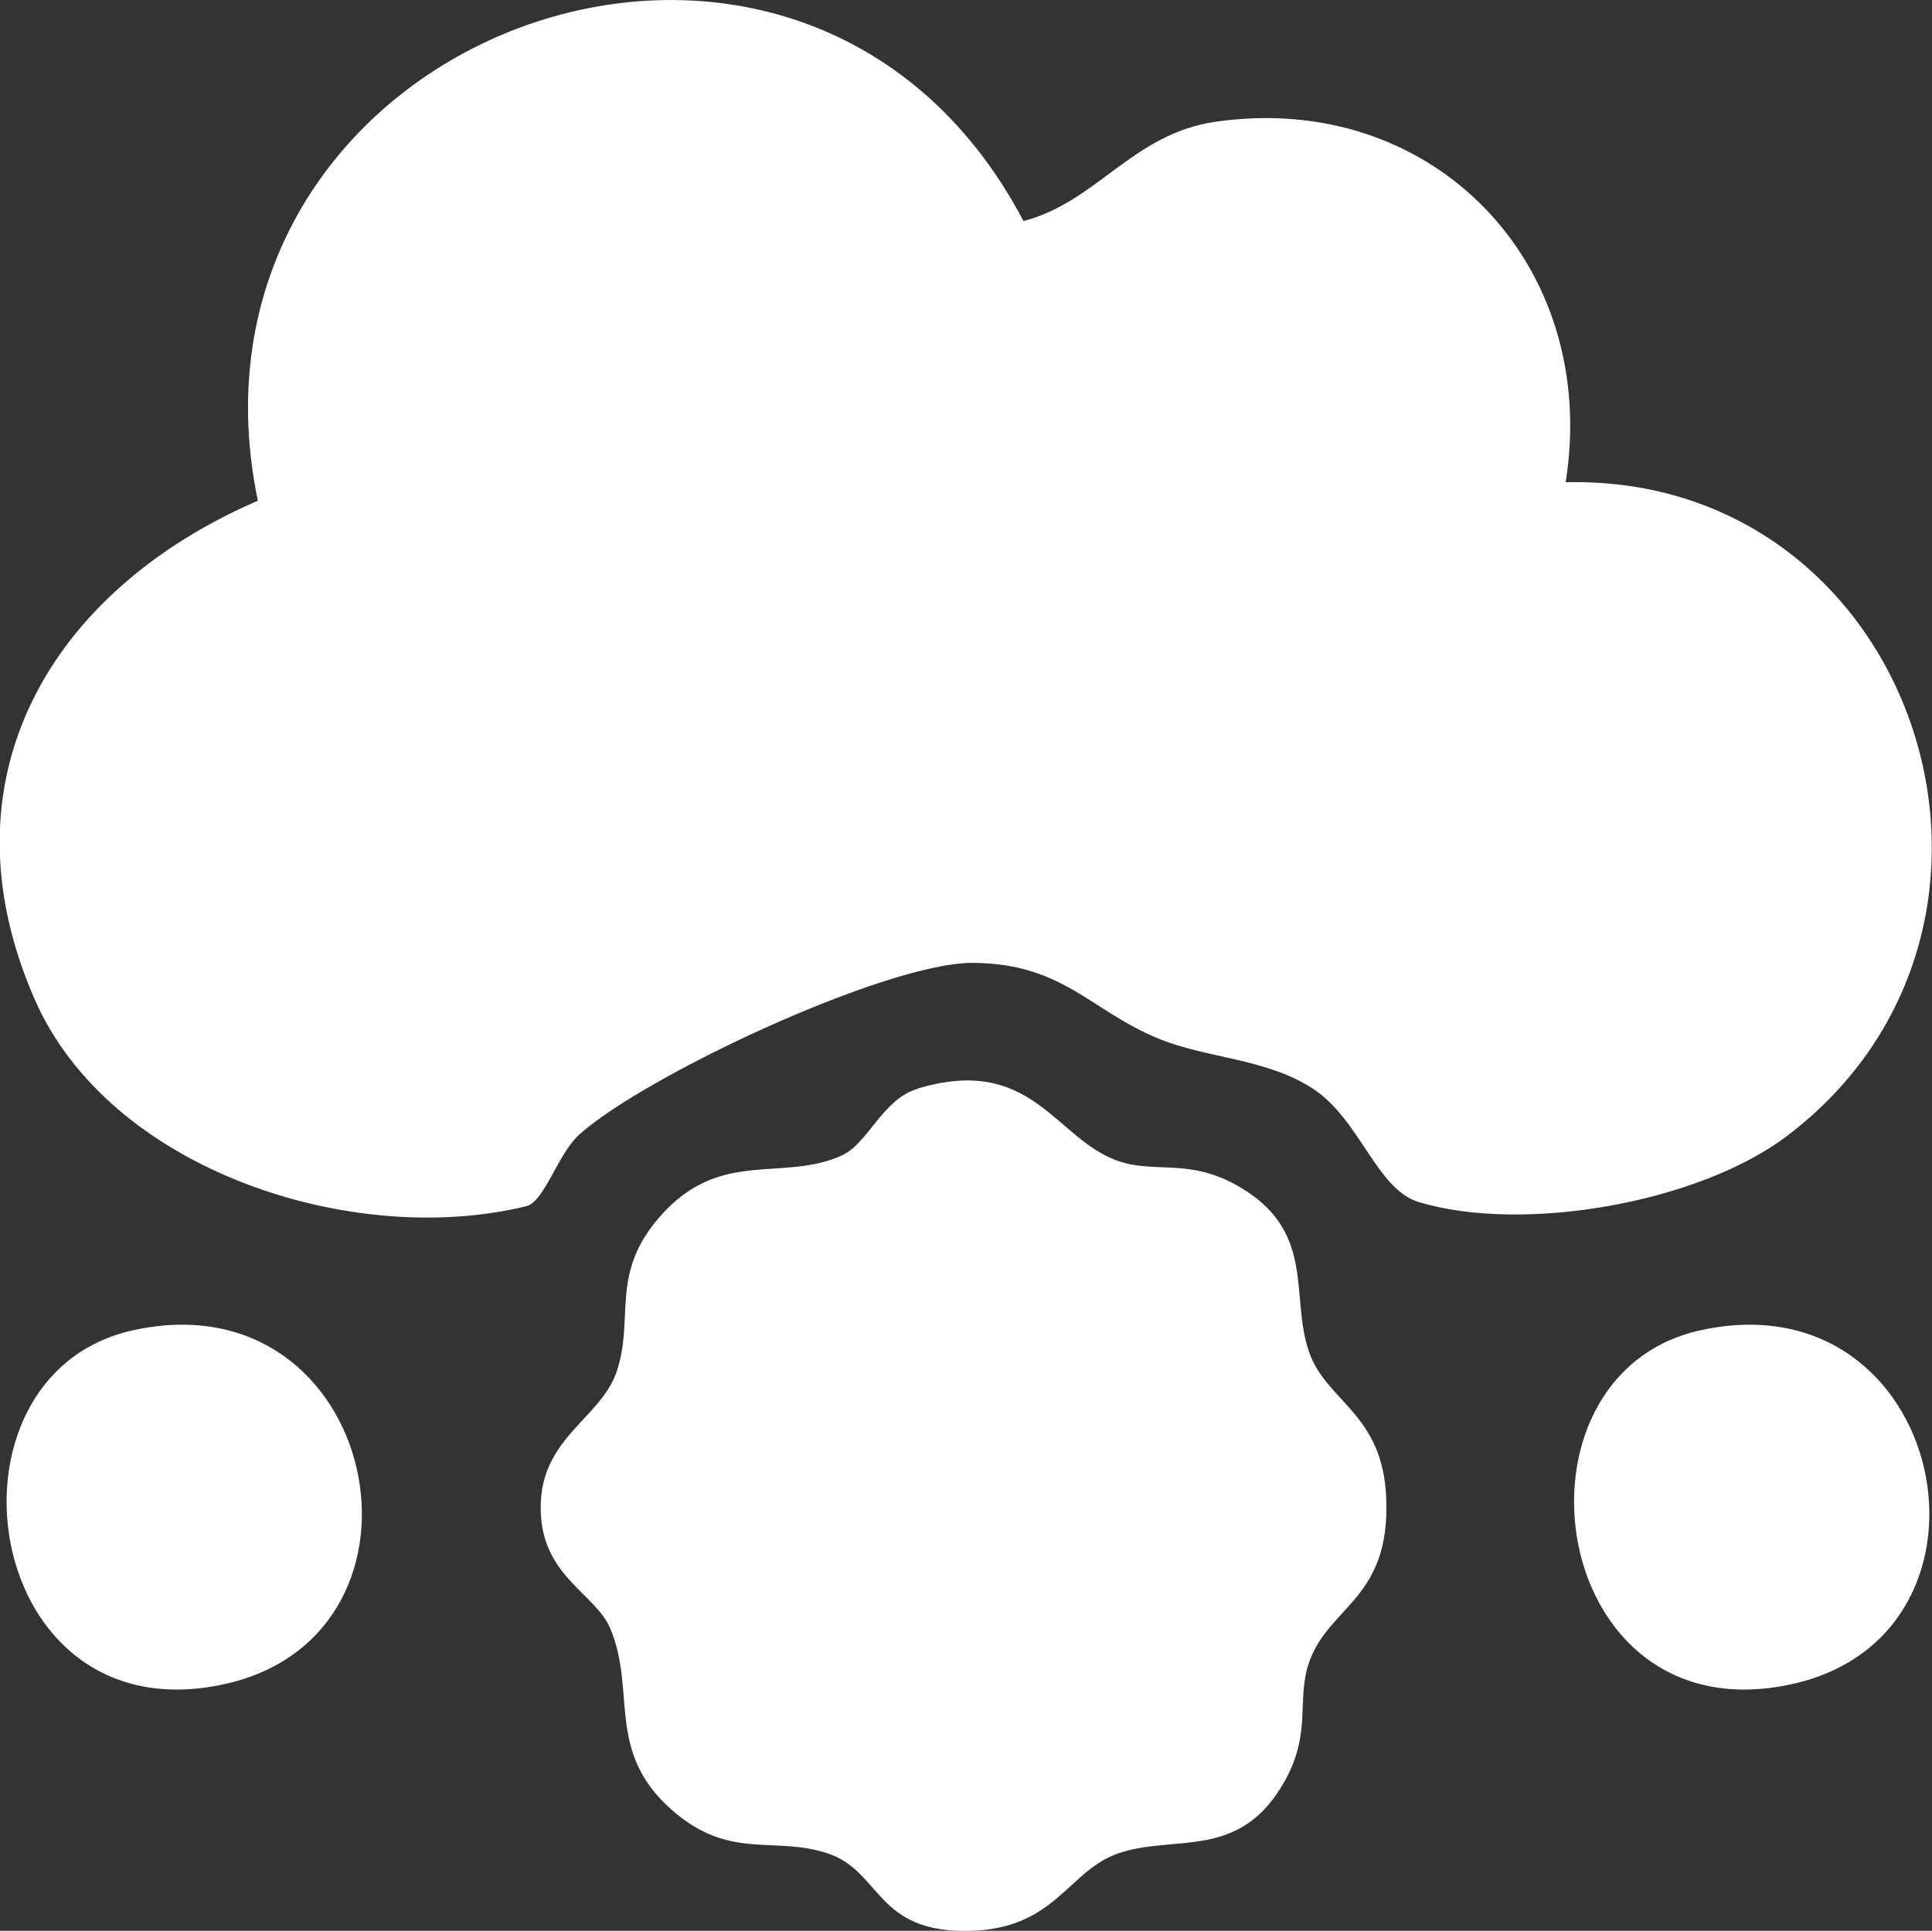 <svg viewBox="0 0 96.14 96.09" xmlns="http://www.w3.org/2000/svg" data-name="Capa 2" id="Capa_2">
  <rect x="0" y="0" width="96.14" height="96.09" fill="#333333" stroke="none"/>
  <defs>
    <style>
      .cls-1 {
        fill: #fff;
      }
    </style>
  </defs>
  <g data-name="Capa 1" id="Capa_1-2">
    <g>
      <path d="M50.93,11c3.63-.93,5.42-4.34,9.55-4.94,10.87-1.57,19.15,7.14,17.43,17.94,17.45-.41,24.84,22.05,11.02,32.53-4.42,3.35-13.17,4.86-18.34,3.29-2.12-.65-2.92-4.16-5.32-5.68-2.31-1.47-5.21-1.47-7.57-2.43-3.45-1.4-4.77-3.76-9.29-3.79-4.29-.02-16.3,5.6-19.58,8.54-1.08.97-1.73,3.34-2.64,3.57-8.62,2.11-20.75-1.76-24.48-10.33-4.79-11,.86-20.35,11.12-24.78C8.04,1.81,39.8-10.16,50.93,11Z" class="cls-1"></path>
      <path d="M45.62,54.19c5.74-1.75,6.86,2.49,10.02,3.59,1.82.63,3.45-.13,5.83,1.17,4.09,2.24,2.69,5.5,3.67,8.33.86,2.49,3.66,3.04,3.84,7.25.22,5.07-2.85,5.36-3.84,8.21-.63,1.82.13,3.45-1.17,5.83-2.24,4.09-5.5,2.69-8.33,3.67-2.48.86-3.1,3.7-7.26,3.85-4.84.17-4.48-2.95-7.19-3.85s-4.89.39-7.8-2.2c-3.26-2.91-1.71-5.88-3.02-8.99-.7-1.68-3.26-2.56-3.45-5.61-.25-3.82,2.93-4.74,3.76-7.16.92-2.69-.38-4.89,2.21-7.79,2.98-3.35,6.05-1.64,9.01-2.99,1.29-.59,2.01-2.77,3.72-3.3Z" class="cls-1"></path>
      <path d="M6.64,66.2c12.24-2.67,15.86,15.1,4.55,17.61-12.21,2.71-14.69-15.4-4.55-17.61Z" class="cls-1"></path>
      <path d="M84.64,66.2c12.24-2.67,15.86,15.1,4.55,17.61-12.21,2.71-14.69-15.4-4.55-17.61Z" class="cls-1"></path>
    </g>
  </g>
</svg>